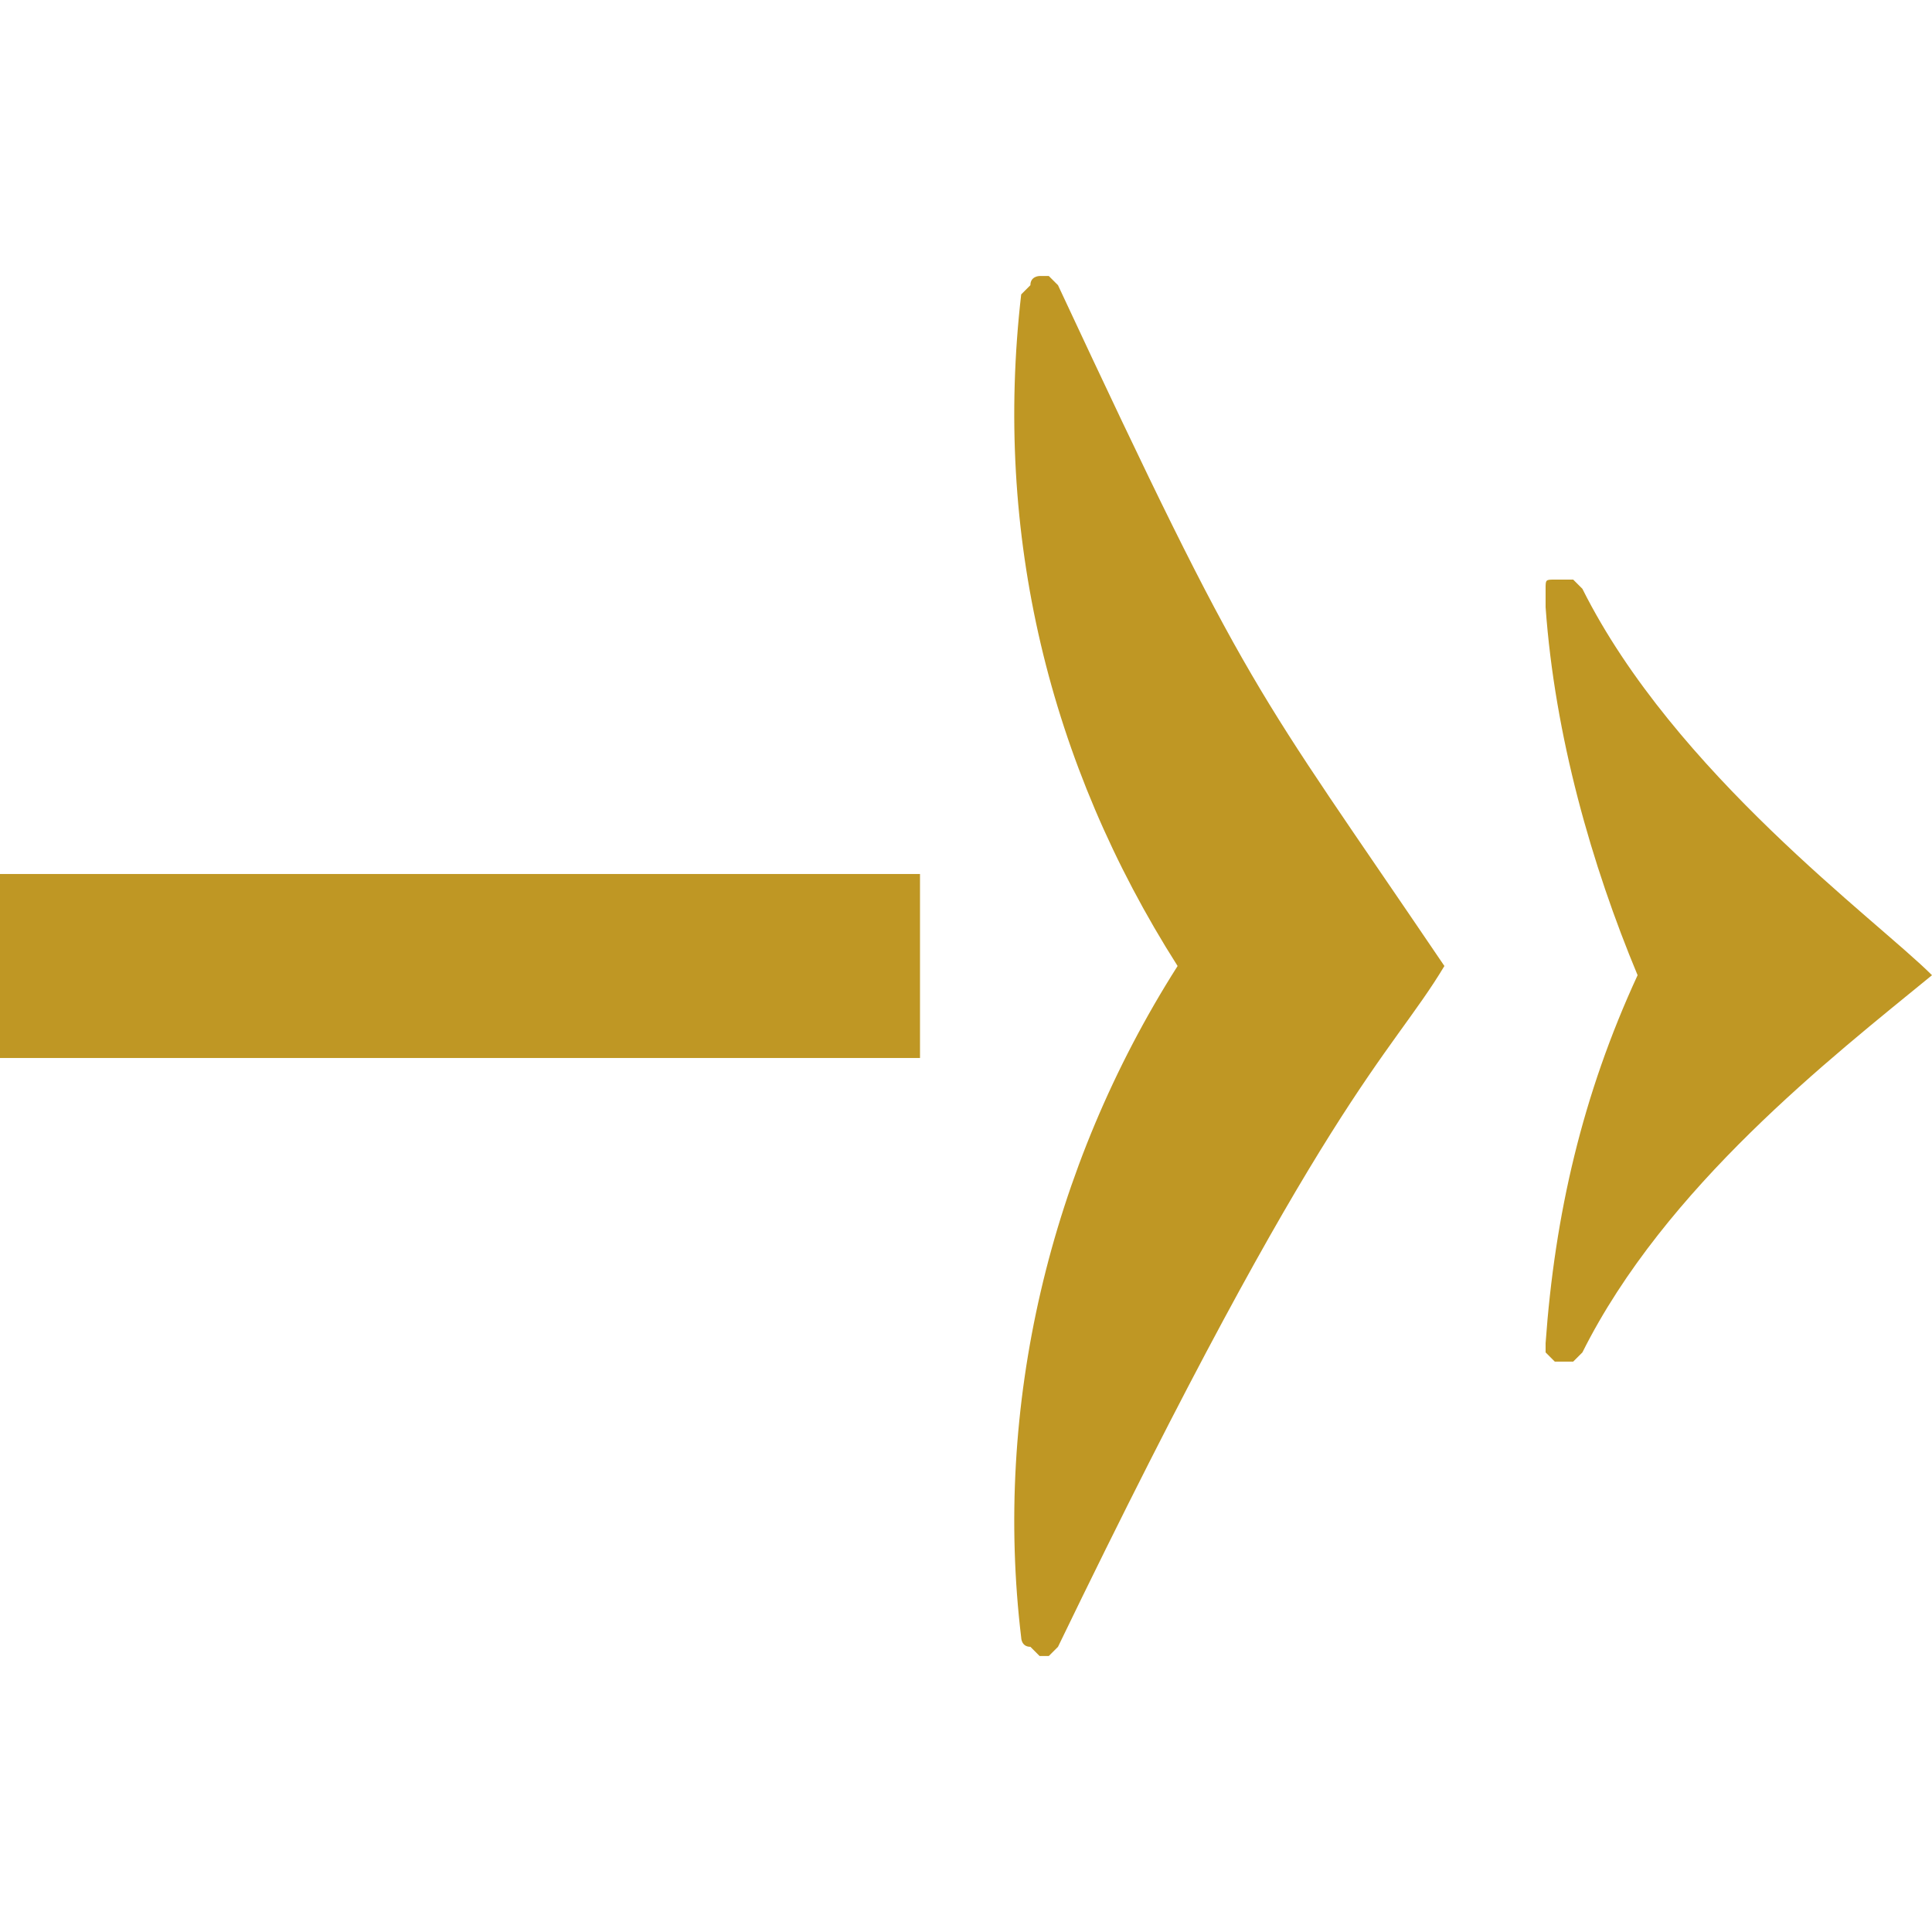 <?xml version="1.0" encoding="UTF-8"?> <svg xmlns="http://www.w3.org/2000/svg" xmlns:xlink="http://www.w3.org/1999/xlink" version="1.1" id="Capa_1" x="0px" y="0px" viewBox="0 0 21 21" style="enable-background:new 0 0 21 21;" xml:space="preserve"> <style type="text/css"> .st0{fill:#BF9724;} </style> <rect x="0" y="9.5" class="st0" width="10" height="2"></rect> <path class="st0" d="M11.3,3c0,0-0.1,0-0.1,0.1c0,0-0.1,0.1-0.1,0.1c-0.3,2.6,0.3,5.1,1.7,7.3c-1.4,2.2-2,4.8-1.7,7.3 c0,0,0,0.1,0.1,0.1c0,0,0.1,0.1,0.1,0.1c0.1,0,0.1,0,0.1,0s0.1-0.1,0.1-0.1c2.9-6,3.6-6.4,4.2-7.4c-2.1-3.1-2.1-2.9-4.2-7.4 c0,0-0.1-0.1-0.1-0.1C11.4,3,11.3,3,11.3,3z"></path> <path class="st0" d="M17.2,6.4c0,0-0.1-0.1-0.1-0.1c0,0-0.1,0-0.2,0c-0.1,0-0.1,0-0.1,0.1c0,0,0,0.1,0,0.2c0.1,1.4,0.5,2.8,1,4 c-0.6,1.3-0.9,2.6-1,4c0,0.1,0,0.1,0,0.1c0,0,0.1,0.1,0.1,0.1c0.1,0,0.1,0,0.2,0c0,0,0.1-0.1,0.1-0.1c0.9-1.8,2.7-3.2,3.8-4.1 C20.4,10,18.2,8.4,17.2,6.4z"></path> </svg> 